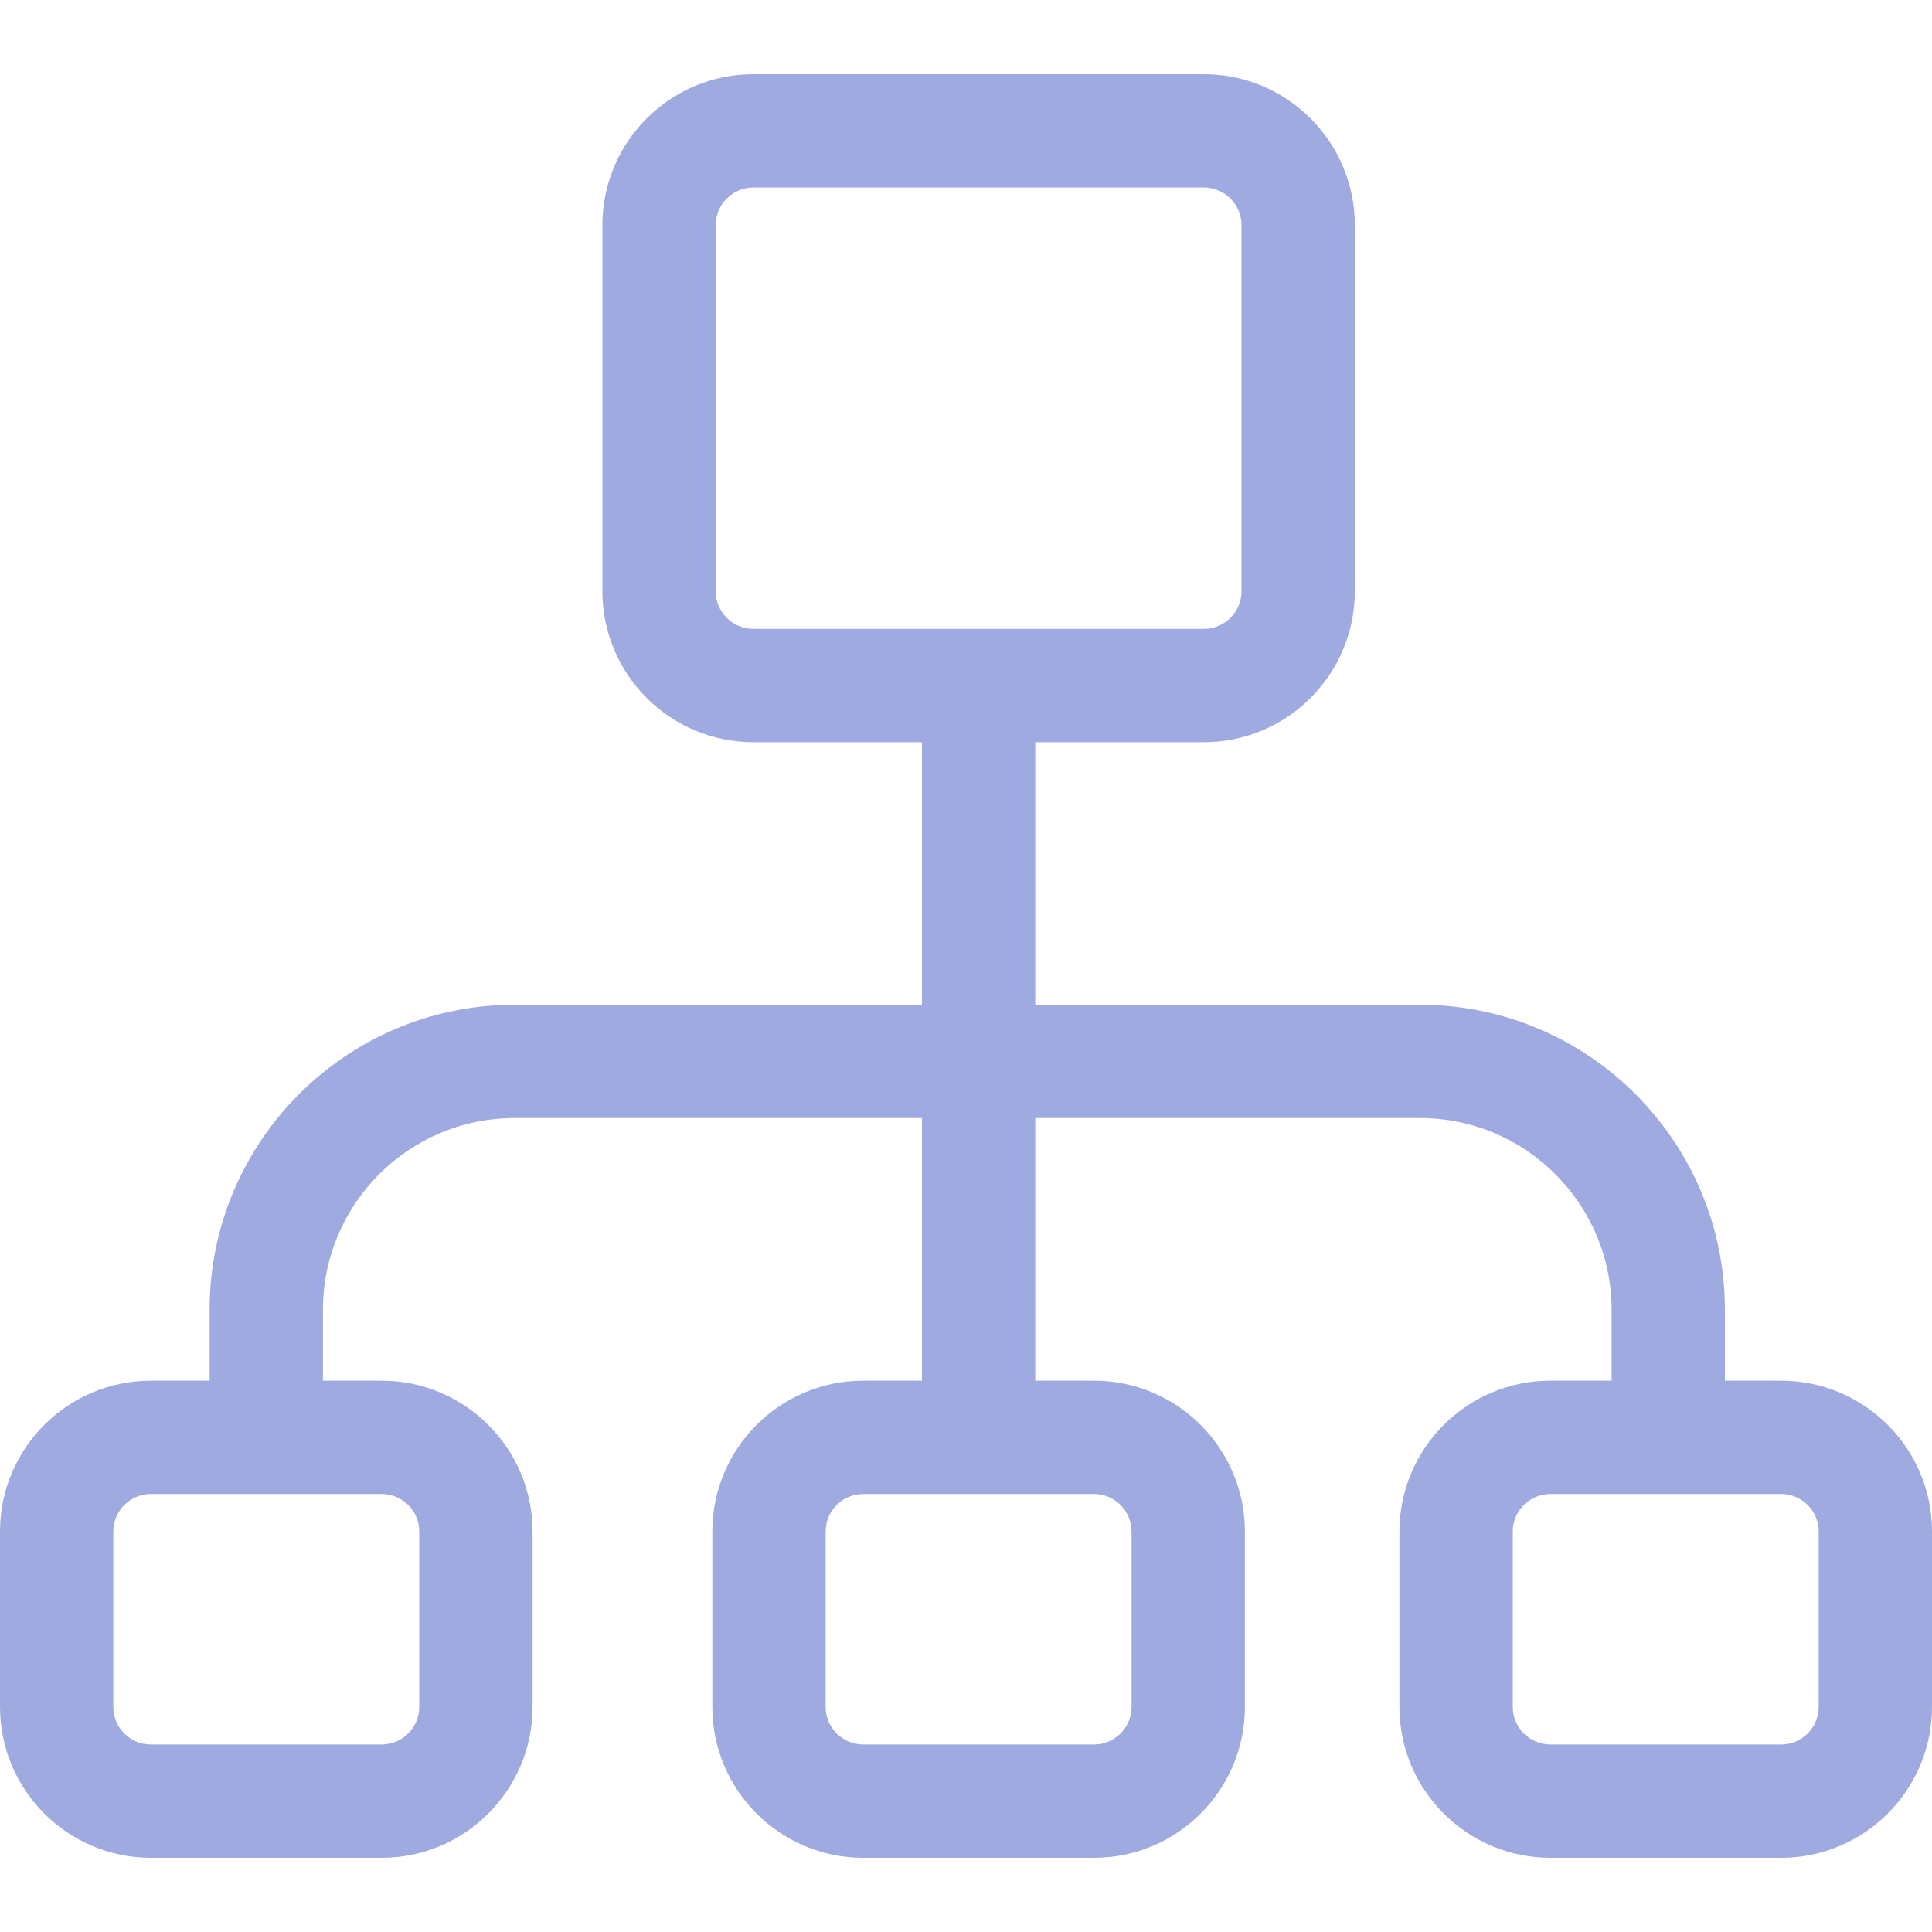 <svg width="20" height="20" viewBox="0 0 20 20" fill="none" xmlns="http://www.w3.org/2000/svg">
<path d="M18.438 14.293H17.856V13.558C17.856 11.817 16.44 10.401 14.7 10.401H13.477H10.717V7.683H12.463C13.324 7.683 14.025 6.982 14.025 6.121V2.33C14.025 1.469 13.324 0.768 12.463 0.768H7.798C6.937 0.768 6.236 1.469 6.236 2.33V6.121C6.236 6.982 6.937 7.683 7.798 7.683H9.544V10.401H6.823H5.326C3.586 10.401 2.17 11.817 2.17 13.558V14.293H1.562C0.701 14.293 0 14.993 0 15.854V17.67C0 18.531 0.701 19.232 1.562 19.232H3.951C4.812 19.232 5.513 18.531 5.513 17.67V15.854C5.513 14.993 4.812 14.293 3.951 14.293H3.343V13.558C3.343 12.464 4.233 11.574 5.326 11.574H6.822H9.544V14.293H8.936C8.074 14.293 7.374 14.993 7.374 15.854V17.67C7.374 18.531 8.074 19.232 8.936 19.232H11.325C12.186 19.232 12.887 18.531 12.887 17.67V15.854C12.887 14.993 12.186 14.293 11.325 14.293H10.717V11.574H13.477H14.7C15.793 11.574 16.683 12.464 16.683 13.558V14.293H16.049C15.188 14.293 14.487 14.993 14.487 15.854V17.67C14.487 18.531 15.188 19.232 16.049 19.232H18.438C19.299 19.232 20 18.531 20 17.67V15.854C20 14.993 19.299 14.293 18.438 14.293ZM3.951 15.466C4.165 15.466 4.34 15.64 4.34 15.854V17.67C4.34 17.885 4.165 18.059 3.951 18.059H1.562C1.347 18.059 1.173 17.885 1.173 17.67V15.854C1.173 15.64 1.347 15.466 1.562 15.466H3.951ZM11.325 15.466C11.539 15.466 11.714 15.64 11.714 15.854V17.67C11.714 17.885 11.539 18.059 11.325 18.059H8.936C8.721 18.059 8.547 17.885 8.547 17.67V15.854C8.547 15.64 8.721 15.466 8.936 15.466H11.325ZM7.798 6.51C7.583 6.51 7.409 6.335 7.409 6.121V2.33C7.409 2.116 7.583 1.941 7.798 1.941H12.463C12.677 1.941 12.852 2.116 12.852 2.33V6.121C12.852 6.335 12.677 6.51 12.463 6.51H7.798V6.51ZM18.827 17.67C18.827 17.885 18.653 18.059 18.438 18.059H16.049C15.835 18.059 15.66 17.885 15.66 17.67V15.854C15.66 15.64 15.835 15.466 16.049 15.466H18.438C18.653 15.466 18.827 15.64 18.827 15.854V17.67Z" fill="#9FAAE0"/>
</svg>
